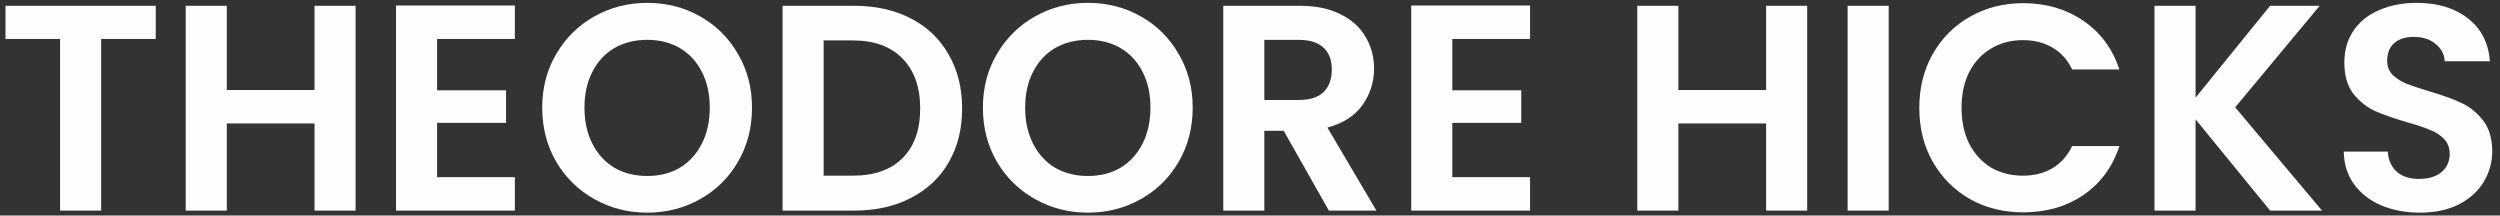 <svg xmlns="http://www.w3.org/2000/svg" width="232" height="20" viewBox="0 0 232 20" fill="none"><rect x="0" y="0" width="232" height="20" fill="#333333" stroke="none"/><path d="M224.554 19.734C223.229 19.734 222.03 19.507 220.96 19.053C219.907 18.6 219.072 17.946 218.454 17.093C217.837 16.24 217.52 15.232 217.501 14.071H221.586C221.64 14.851 221.912 15.468 222.403 15.922C222.911 16.376 223.601 16.603 224.472 16.603C225.361 16.603 226.06 16.394 226.569 15.977C227.077 15.541 227.331 14.978 227.331 14.289C227.331 13.726 227.159 13.263 226.814 12.9C226.469 12.537 226.033 12.255 225.507 12.056C224.998 11.838 224.29 11.602 223.383 11.348C222.148 10.985 221.141 10.631 220.36 10.286C219.598 9.923 218.936 9.387 218.373 8.679C217.828 7.953 217.556 6.991 217.556 5.793C217.556 4.668 217.837 3.688 218.4 2.852C218.963 2.017 219.752 1.382 220.769 0.946C221.785 0.493 222.947 0.266 224.254 0.266C226.215 0.266 227.803 0.747 229.019 1.709C230.254 2.653 230.934 3.978 231.061 5.684H226.868C226.832 5.031 226.55 4.495 226.024 4.078C225.516 3.642 224.835 3.424 223.982 3.424C223.238 3.424 222.639 3.615 222.185 3.996C221.749 4.377 221.531 4.931 221.531 5.657C221.531 6.165 221.695 6.592 222.021 6.937C222.366 7.264 222.784 7.536 223.274 7.754C223.782 7.953 224.49 8.189 225.398 8.462C226.632 8.825 227.64 9.188 228.42 9.551C229.201 9.914 229.872 10.458 230.435 11.184C230.998 11.911 231.279 12.864 231.279 14.043C231.279 15.06 231.016 16.004 230.49 16.875C229.963 17.747 229.192 18.445 228.175 18.972C227.159 19.48 225.951 19.734 224.554 19.734Z" fill="#FDFDFD"></path><path d="M210.665 19.544L203.749 11.075V19.544H199.937V0.538H203.749V9.061L210.665 0.538H215.266L207.424 9.959L215.484 19.544H210.665Z" fill="#FDFDFD"></path><path d="M178.111 10.014C178.111 8.144 178.528 6.474 179.363 5.004C180.217 3.515 181.369 2.362 182.821 1.546C184.292 0.711 185.935 0.293 187.75 0.293C189.874 0.293 191.734 0.838 193.332 1.927C194.929 3.016 196.045 4.523 196.681 6.447H192.297C191.861 5.539 191.244 4.858 190.445 4.405C189.665 3.951 188.757 3.724 187.723 3.724C186.615 3.724 185.626 3.987 184.755 4.513C183.901 5.022 183.23 5.748 182.74 6.692C182.268 7.636 182.032 8.743 182.032 10.014C182.032 11.266 182.268 12.373 182.74 13.335C183.23 14.279 183.901 15.015 184.755 15.541C185.626 16.049 186.615 16.303 187.723 16.303C188.757 16.303 189.665 16.076 190.445 15.623C191.244 15.151 191.861 14.461 192.297 13.553H196.681C196.045 15.496 194.929 17.011 193.332 18.101C191.752 19.172 189.892 19.707 187.75 19.707C185.935 19.707 184.292 19.299 182.821 18.482C181.369 17.647 180.217 16.494 179.363 15.024C178.528 13.553 178.111 11.883 178.111 10.014Z" fill="#FDFDFD"></path><path d="M175.27 0.538V19.544H171.458V0.538H175.27Z" fill="#FDFDFD"></path><path d="M167.706 0.538V19.544H163.894V11.457H155.753V19.544H151.941V0.538H155.753V8.353H163.894V0.538H167.706Z" fill="#FDFDFD"></path><path d="M134.773 3.615V8.38H141.172V11.402H134.773V16.44H141.989V19.544H130.961V0.511H141.989V3.615H134.773Z" fill="#FDFDFD"></path><path d="M123.32 19.544L119.127 12.137H117.33V19.544H113.518V0.538H120.651C122.122 0.538 123.374 0.801 124.409 1.328C125.444 1.836 126.215 2.535 126.723 3.424C127.25 4.296 127.513 5.276 127.513 6.365C127.513 7.617 127.15 8.752 126.424 9.769C125.698 10.767 124.618 11.457 123.184 11.838L127.731 19.544H123.32ZM117.33 9.278H120.515C121.55 9.278 122.321 9.033 122.83 8.543C123.338 8.035 123.592 7.336 123.592 6.447C123.592 5.575 123.338 4.904 122.83 4.432C122.321 3.942 121.55 3.697 120.515 3.697H117.33V9.278Z" fill="#FDFDFD"></path><path d="M100.961 19.734C99.182 19.734 97.549 19.317 96.06 18.482C94.572 17.647 93.392 16.494 92.52 15.024C91.649 13.535 91.213 11.856 91.213 9.986C91.213 8.135 91.649 6.474 92.52 5.004C93.392 3.515 94.572 2.353 96.06 1.518C97.549 0.683 99.182 0.266 100.961 0.266C102.758 0.266 104.392 0.683 105.862 1.518C107.351 2.353 108.522 3.515 109.375 5.004C110.246 6.474 110.682 8.135 110.682 9.986C110.682 11.856 110.246 13.535 109.375 15.024C108.522 16.494 107.351 17.647 105.862 18.482C104.374 19.317 102.74 19.734 100.961 19.734ZM100.961 16.331C102.105 16.331 103.112 16.076 103.984 15.568C104.855 15.042 105.536 14.298 106.026 13.335C106.516 12.373 106.761 11.257 106.761 9.986C106.761 8.716 106.516 7.608 106.026 6.665C105.536 5.702 104.855 4.967 103.984 4.459C103.112 3.951 102.105 3.697 100.961 3.697C99.818 3.697 98.801 3.951 97.912 4.459C97.04 4.967 96.36 5.702 95.87 6.665C95.379 7.608 95.134 8.716 95.134 9.986C95.134 11.257 95.379 12.373 95.87 13.335C96.36 14.298 97.04 15.042 97.912 15.568C98.801 16.076 99.818 16.331 100.961 16.331Z" fill="#FDFDFD"></path><path d="M79.265 0.538C81.262 0.538 83.014 0.928 84.52 1.709C86.045 2.489 87.216 3.606 88.033 5.058C88.868 6.492 89.285 8.162 89.285 10.068C89.285 11.974 88.868 13.644 88.033 15.078C87.216 16.494 86.045 17.592 84.52 18.373C83.014 19.153 81.262 19.544 79.265 19.544H72.622V0.538H79.265ZM79.129 16.303C81.126 16.303 82.669 15.759 83.758 14.67C84.847 13.581 85.392 12.047 85.392 10.068C85.392 8.089 84.847 6.547 83.758 5.439C82.669 4.314 81.126 3.751 79.129 3.751H76.434V16.303H79.129Z" fill="#FDFDFD"></path><path d="M60.065 19.734C58.286 19.734 56.652 19.317 55.164 18.482C53.675 17.647 52.495 16.494 51.624 15.024C50.753 13.535 50.317 11.856 50.317 9.986C50.317 8.135 50.753 6.474 51.624 5.004C52.495 3.515 53.675 2.353 55.164 1.518C56.652 0.683 58.286 0.266 60.065 0.266C61.862 0.266 63.496 0.683 64.966 1.518C66.455 2.353 67.626 3.515 68.479 5.004C69.35 6.474 69.786 8.135 69.786 9.986C69.786 11.856 69.35 13.535 68.479 15.024C67.626 16.494 66.455 17.647 64.966 18.482C63.478 19.317 61.844 19.734 60.065 19.734ZM60.065 16.331C61.209 16.331 62.216 16.076 63.087 15.568C63.959 15.042 64.639 14.298 65.129 13.335C65.62 12.373 65.865 11.257 65.865 9.986C65.865 8.716 65.62 7.608 65.129 6.665C64.639 5.702 63.959 4.967 63.087 4.459C62.216 3.951 61.209 3.697 60.065 3.697C58.921 3.697 57.905 3.951 57.015 4.459C56.144 4.967 55.463 5.702 54.973 6.665C54.483 7.608 54.238 8.716 54.238 9.986C54.238 11.257 54.483 12.373 54.973 13.335C55.463 14.298 56.144 15.042 57.015 15.568C57.905 16.076 58.921 16.331 60.065 16.331Z" fill="#FDFDFD"></path><path d="M40.563 3.615V8.38H46.962V11.402H40.563V16.44H47.779V19.544H36.751V0.511H47.779V3.615H40.563Z" fill="#FDFDFD"></path><path d="M32.999 0.538V19.544H29.187V11.457H21.046V19.544H17.234V0.538H21.046V8.353H29.187V0.538H32.999Z" fill="#FDFDFD"></path><path d="M14.452 0.538V3.615H9.388V19.544H5.576V3.615H0.511V0.538H14.452Z" fill="#FDFDFD"></path></svg>